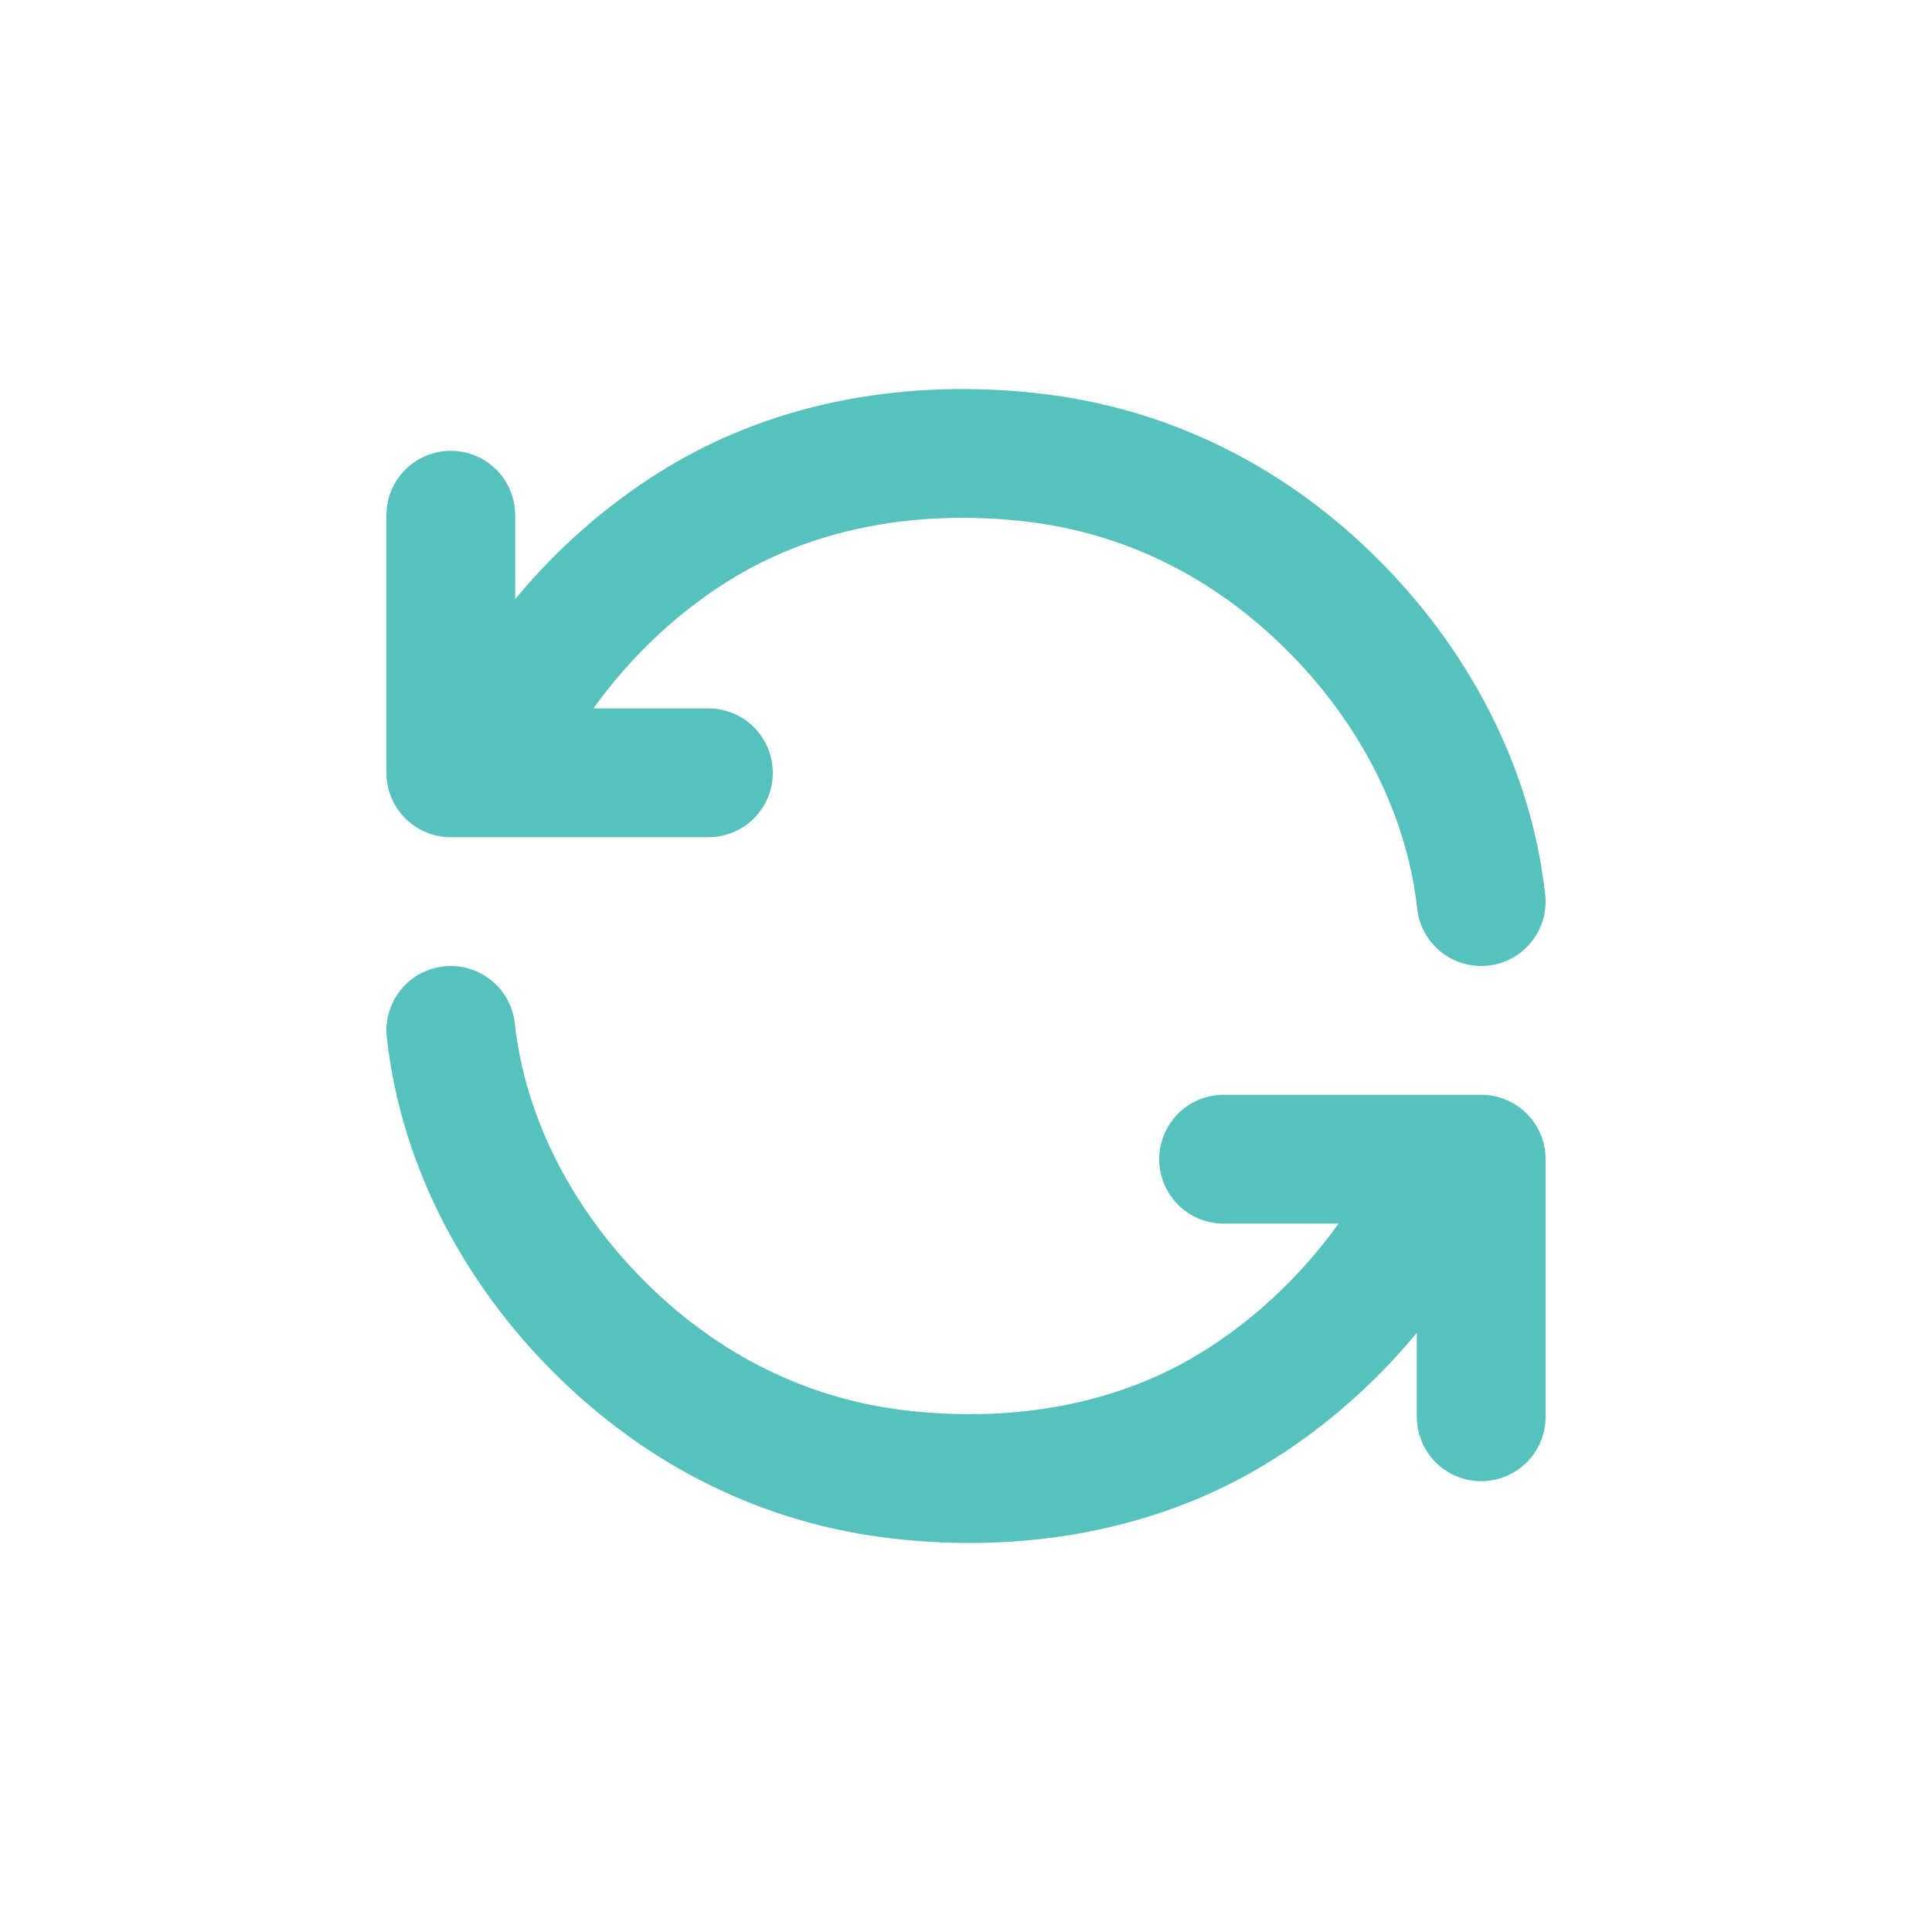 <svg xmlns="http://www.w3.org/2000/svg" width="30" height="30"><path d="M23 14c-.2-1.8-1.1-3.4-2.3-4.6-1.3-1.3-2.9-2.1-4.7-2.3-1.8-.2-3.6.1-5.1 1-1.5.9-2.7 2.3-3.4 3.9M7 8v4h4m-4 4c.2 1.8 1.1 3.4 2.3 4.6 1.3 1.3 2.9 2.1 4.7 2.3 1.8.2 3.6-.1 5.1-1 1.5-.9 2.7-2.3 3.4-3.9m.5 4v-4h-4" fill="none" stroke="#57c1be" stroke-linecap="round" stroke-linejoin="round" stroke-width="2"/></svg>